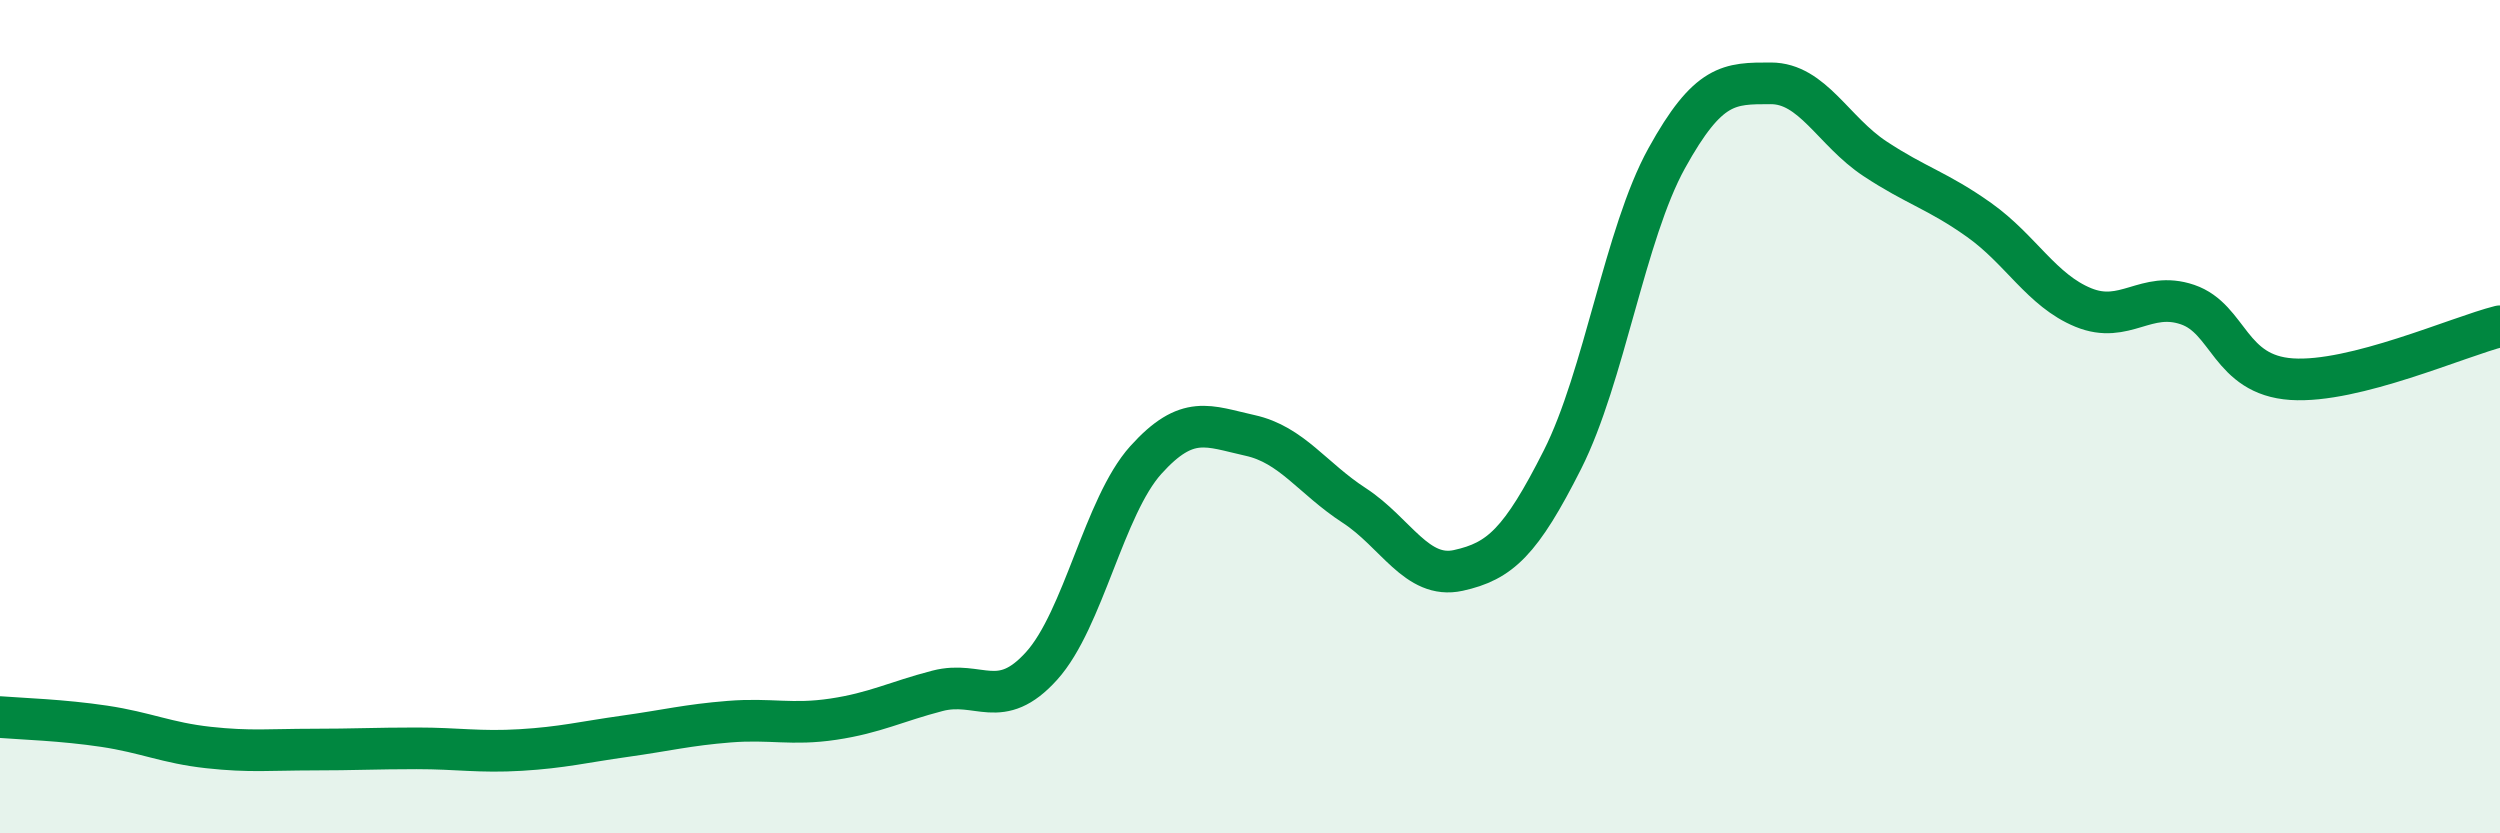 
    <svg width="60" height="20" viewBox="0 0 60 20" xmlns="http://www.w3.org/2000/svg">
      <path
        d="M 0,17.21 C 0.5,17.25 1.5,17.28 2.5,17.43 C 3.5,17.58 4,17.83 5,17.94 C 6,18.05 6.5,17.99 7.5,17.99 C 8.5,17.99 9,17.96 10,17.96 C 11,17.96 11.5,18.06 12.5,18 C 13.5,17.94 14,17.81 15,17.67 C 16,17.53 16.5,17.4 17.5,17.32 C 18.5,17.24 19,17.41 20,17.26 C 21,17.11 21.5,16.84 22.5,16.58 C 23.5,16.32 24,17.09 25,15.98 C 26,14.87 26.5,12.15 27.5,11.04 C 28.5,9.93 29,10.23 30,10.45 C 31,10.67 31.5,11.48 32.5,12.13 C 33.5,12.78 34,13.91 35,13.69 C 36,13.47 36.5,13.01 37.5,11.03 C 38.5,9.05 39,5.61 40,3.8 C 41,1.99 41.5,2 42.5,2 C 43.5,2 44,3.15 45,3.81 C 46,4.47 46.5,4.57 47.5,5.28 C 48.5,5.99 49,6.97 50,7.38 C 51,7.79 51.5,6.97 52.5,7.31 C 53.5,7.65 53.5,9 55,9.1 C 56.5,9.2 59,8.08 60,7.83L60 20L0 20Z"
        fill="#008740"
        opacity="0.1"
        stroke-linecap="round"
        stroke-linejoin="round"
      />
      <path
        d="M 0,17.21 C 0.5,17.25 1.5,17.28 2.5,17.43 C 3.5,17.58 4,17.83 5,17.94 C 6,18.05 6.5,17.99 7.5,17.99 C 8.5,17.99 9,17.96 10,17.96 C 11,17.96 11.5,18.06 12.5,18 C 13.5,17.94 14,17.81 15,17.67 C 16,17.53 16.5,17.4 17.5,17.32 C 18.5,17.24 19,17.41 20,17.26 C 21,17.11 21.5,16.84 22.5,16.58 C 23.5,16.32 24,17.09 25,15.98 C 26,14.87 26.5,12.15 27.5,11.04 C 28.5,9.93 29,10.23 30,10.45 C 31,10.67 31.5,11.48 32.5,12.13 C 33.5,12.78 34,13.91 35,13.69 C 36,13.47 36.5,13.01 37.5,11.03 C 38.5,9.05 39,5.61 40,3.8 C 41,1.99 41.5,2 42.5,2 C 43.5,2 44,3.15 45,3.81 C 46,4.47 46.5,4.57 47.5,5.28 C 48.5,5.99 49,6.97 50,7.38 C 51,7.79 51.5,6.97 52.5,7.31 C 53.5,7.65 53.5,9 55,9.1 C 56.5,9.2 59,8.08 60,7.83"
        stroke="#008740"
        stroke-width="1"
        fill="none"
        stroke-linecap="round"
        stroke-linejoin="round"
      />
    </svg>
  